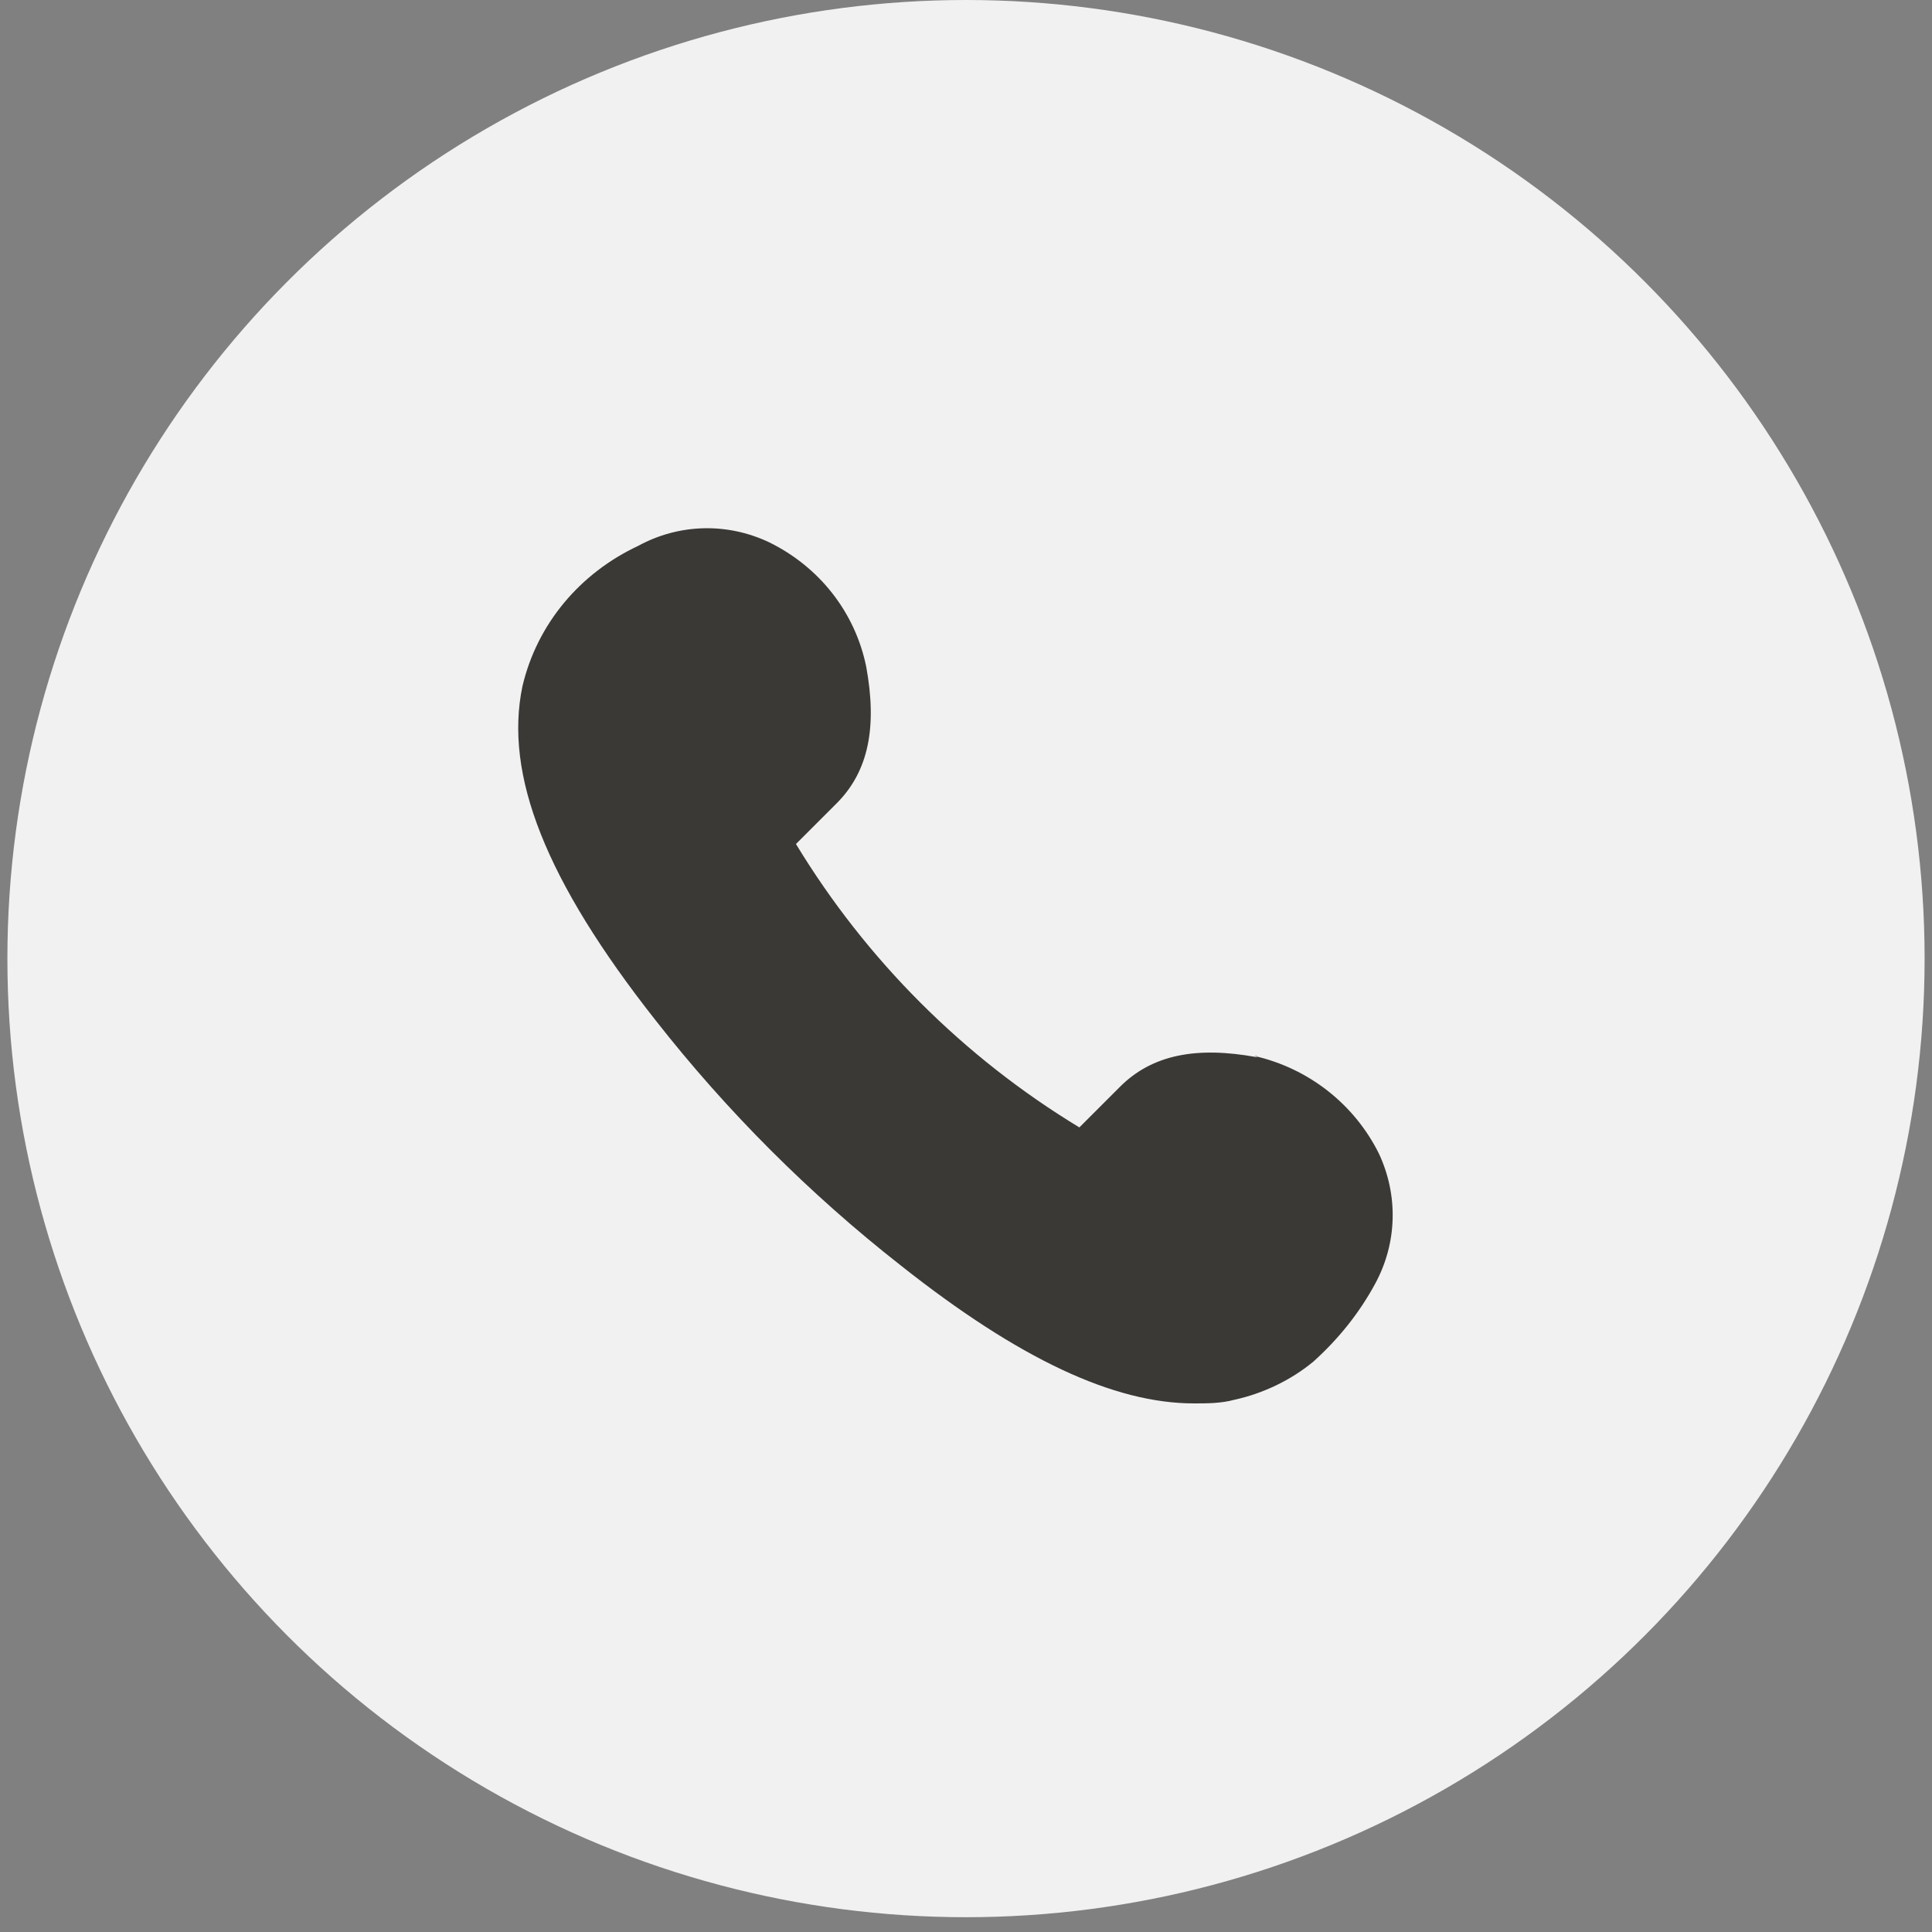<svg xmlns="http://www.w3.org/2000/svg" id="uuid-e398fcc5-faea-4cad-9e3e-bc17f896dea1" viewBox="0 0 156.8 156.8"><rect x="0" y="0" width="156.8" height="156.8" fill="#808080" stroke="none"/><defs><style>      .st0 {        fill: #f1f1f1;      }      .st1 {        fill: #3a3936;      }    </style></defs><circle class="st0" cx="78.4" cy="77.8" r="77.8"></circle><path class="st1" d="M102,85.8c-4.9-.9-8.5-.2-11.1,2.4l-3.3,3.3c-9.4-5.7-17.3-13.6-23-23l3.3-3.3c2.6-2.6,3.3-6.2,2.4-11.1-.9-4.4-3.8-8.1-7.9-10.1-3.4-1.6-7.3-1.5-10.6.3-4.7,2.2-8.2,6.3-9.4,11.4-1.5,7.2,1.9,15.8,10.8,27.1h0c5.8,7.4,12.5,14.1,19.9,19.9,9.6,7.6,17.3,11.2,23.8,11.2h0c1.1,0,2.2,0,3.3-.3,2.3-.5,4.6-1.6,6.4-3.1,2-1.8,3.7-3.9,5-6.3,1.8-3.3,1.9-7.2.3-10.6-2-4-5.7-6.9-10.1-7.9h.2Z"></path></svg>